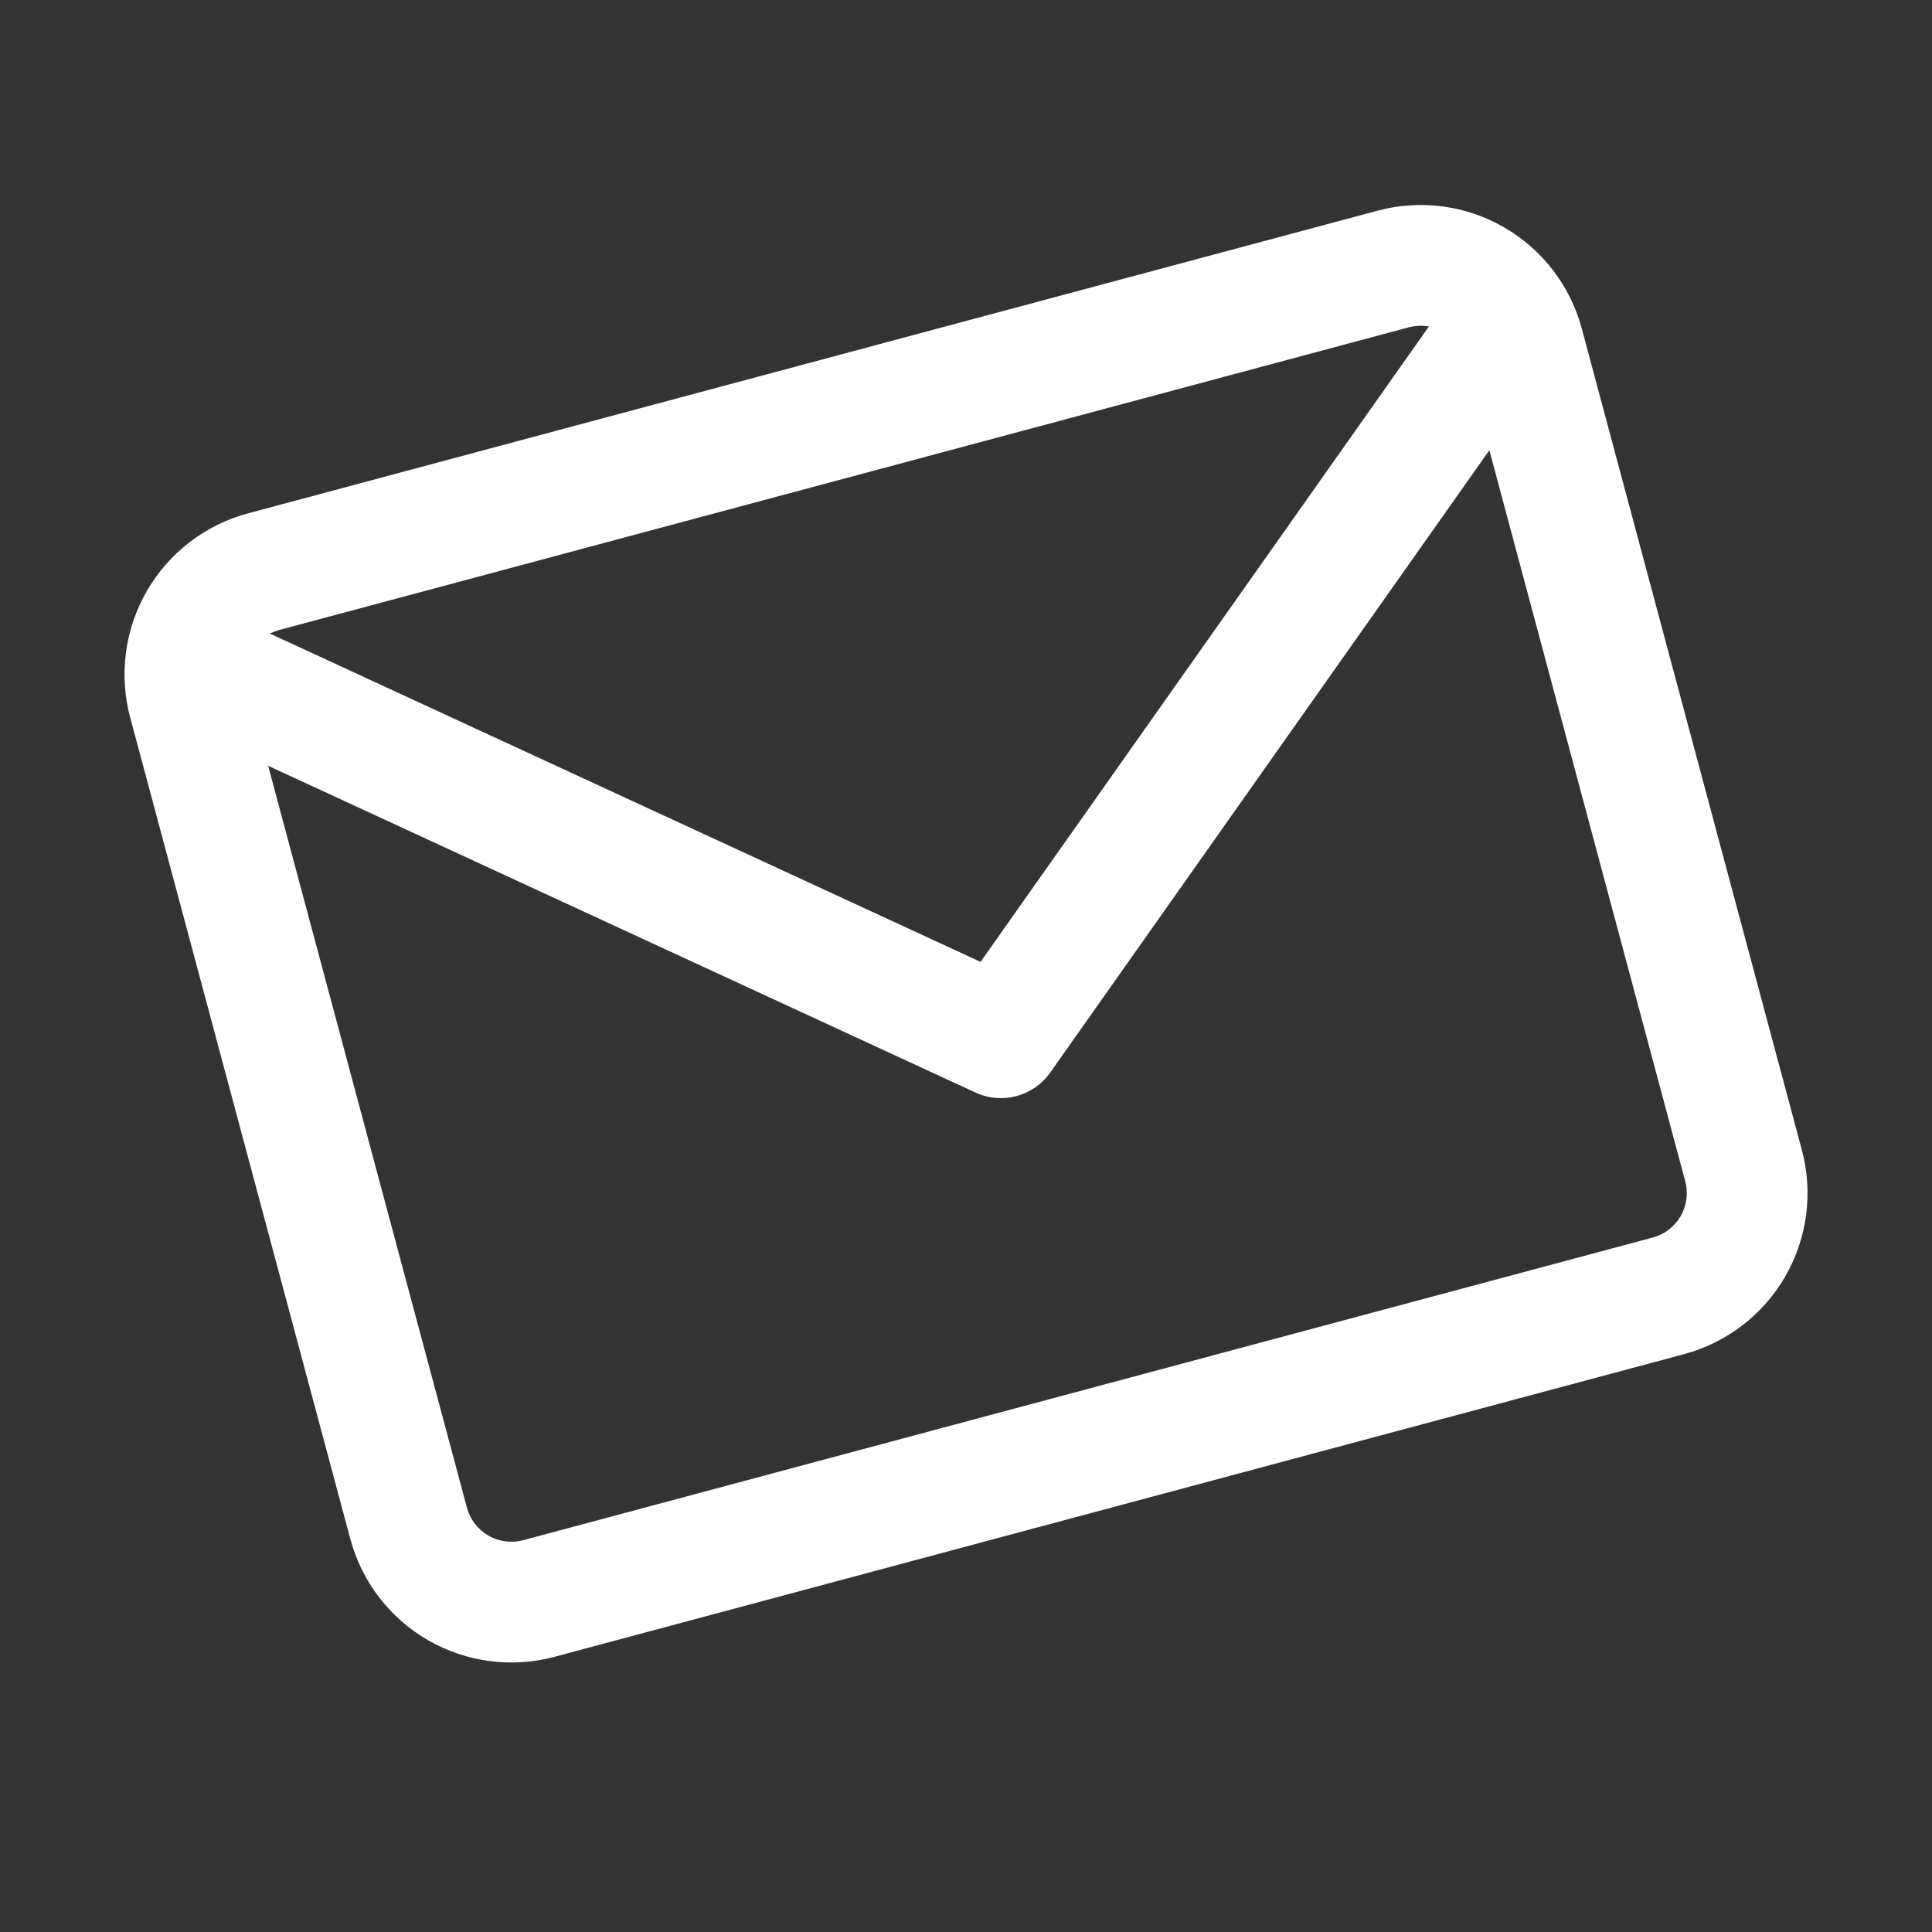 <svg width="72" height="72" viewBox="0 0 72 72" fill="none" xmlns="http://www.w3.org/2000/svg">
<rect x="0" y="0" width="72" height="72" fill="#333333" stroke="none"/>
<path fill-rule="evenodd" clip-rule="evenodd" d="M10.41 23.477C9.971 23.594 9.597 23.881 9.37 24.275C9.143 24.668 9.081 25.136 9.199 25.575L17.401 56.187C17.519 56.626 17.806 57 18.2 57.227C18.593 57.454 19.061 57.516 19.5 57.398L61.593 46.119C62.031 46.002 62.406 45.715 62.633 45.321C62.86 44.928 62.922 44.46 62.804 44.021L54.601 13.409C54.484 12.97 54.197 12.596 53.803 12.369C53.41 12.142 52.942 12.08 52.503 12.198L10.41 23.477ZM5.473 22.025C6.297 20.598 7.654 19.556 9.246 19.13L51.339 7.851C52.93 7.425 54.626 7.648 56.053 8.472C57.48 9.296 58.522 10.653 58.948 12.244L67.15 42.856C67.577 44.448 67.354 46.144 66.53 47.571C65.706 48.998 64.349 50.039 62.757 50.466L20.664 61.745C19.073 62.171 17.377 61.948 15.95 61.124C14.523 60.3 13.481 58.943 13.055 57.351L4.852 26.739C4.426 25.148 4.649 23.452 5.473 22.025Z" fill="white"/>
<path fill-rule="evenodd" clip-rule="evenodd" d="M7.173 24.757C7.695 23.629 9.032 23.137 10.16 23.658L36.542 35.846L53.299 12.099C54.015 11.084 55.419 10.842 56.434 11.558C57.45 12.274 57.692 13.678 56.975 14.694L39.138 39.972C38.512 40.859 37.342 41.172 36.356 40.717L8.272 27.744C7.144 27.222 6.652 25.886 7.173 24.757Z" fill="white"/>
</svg>
